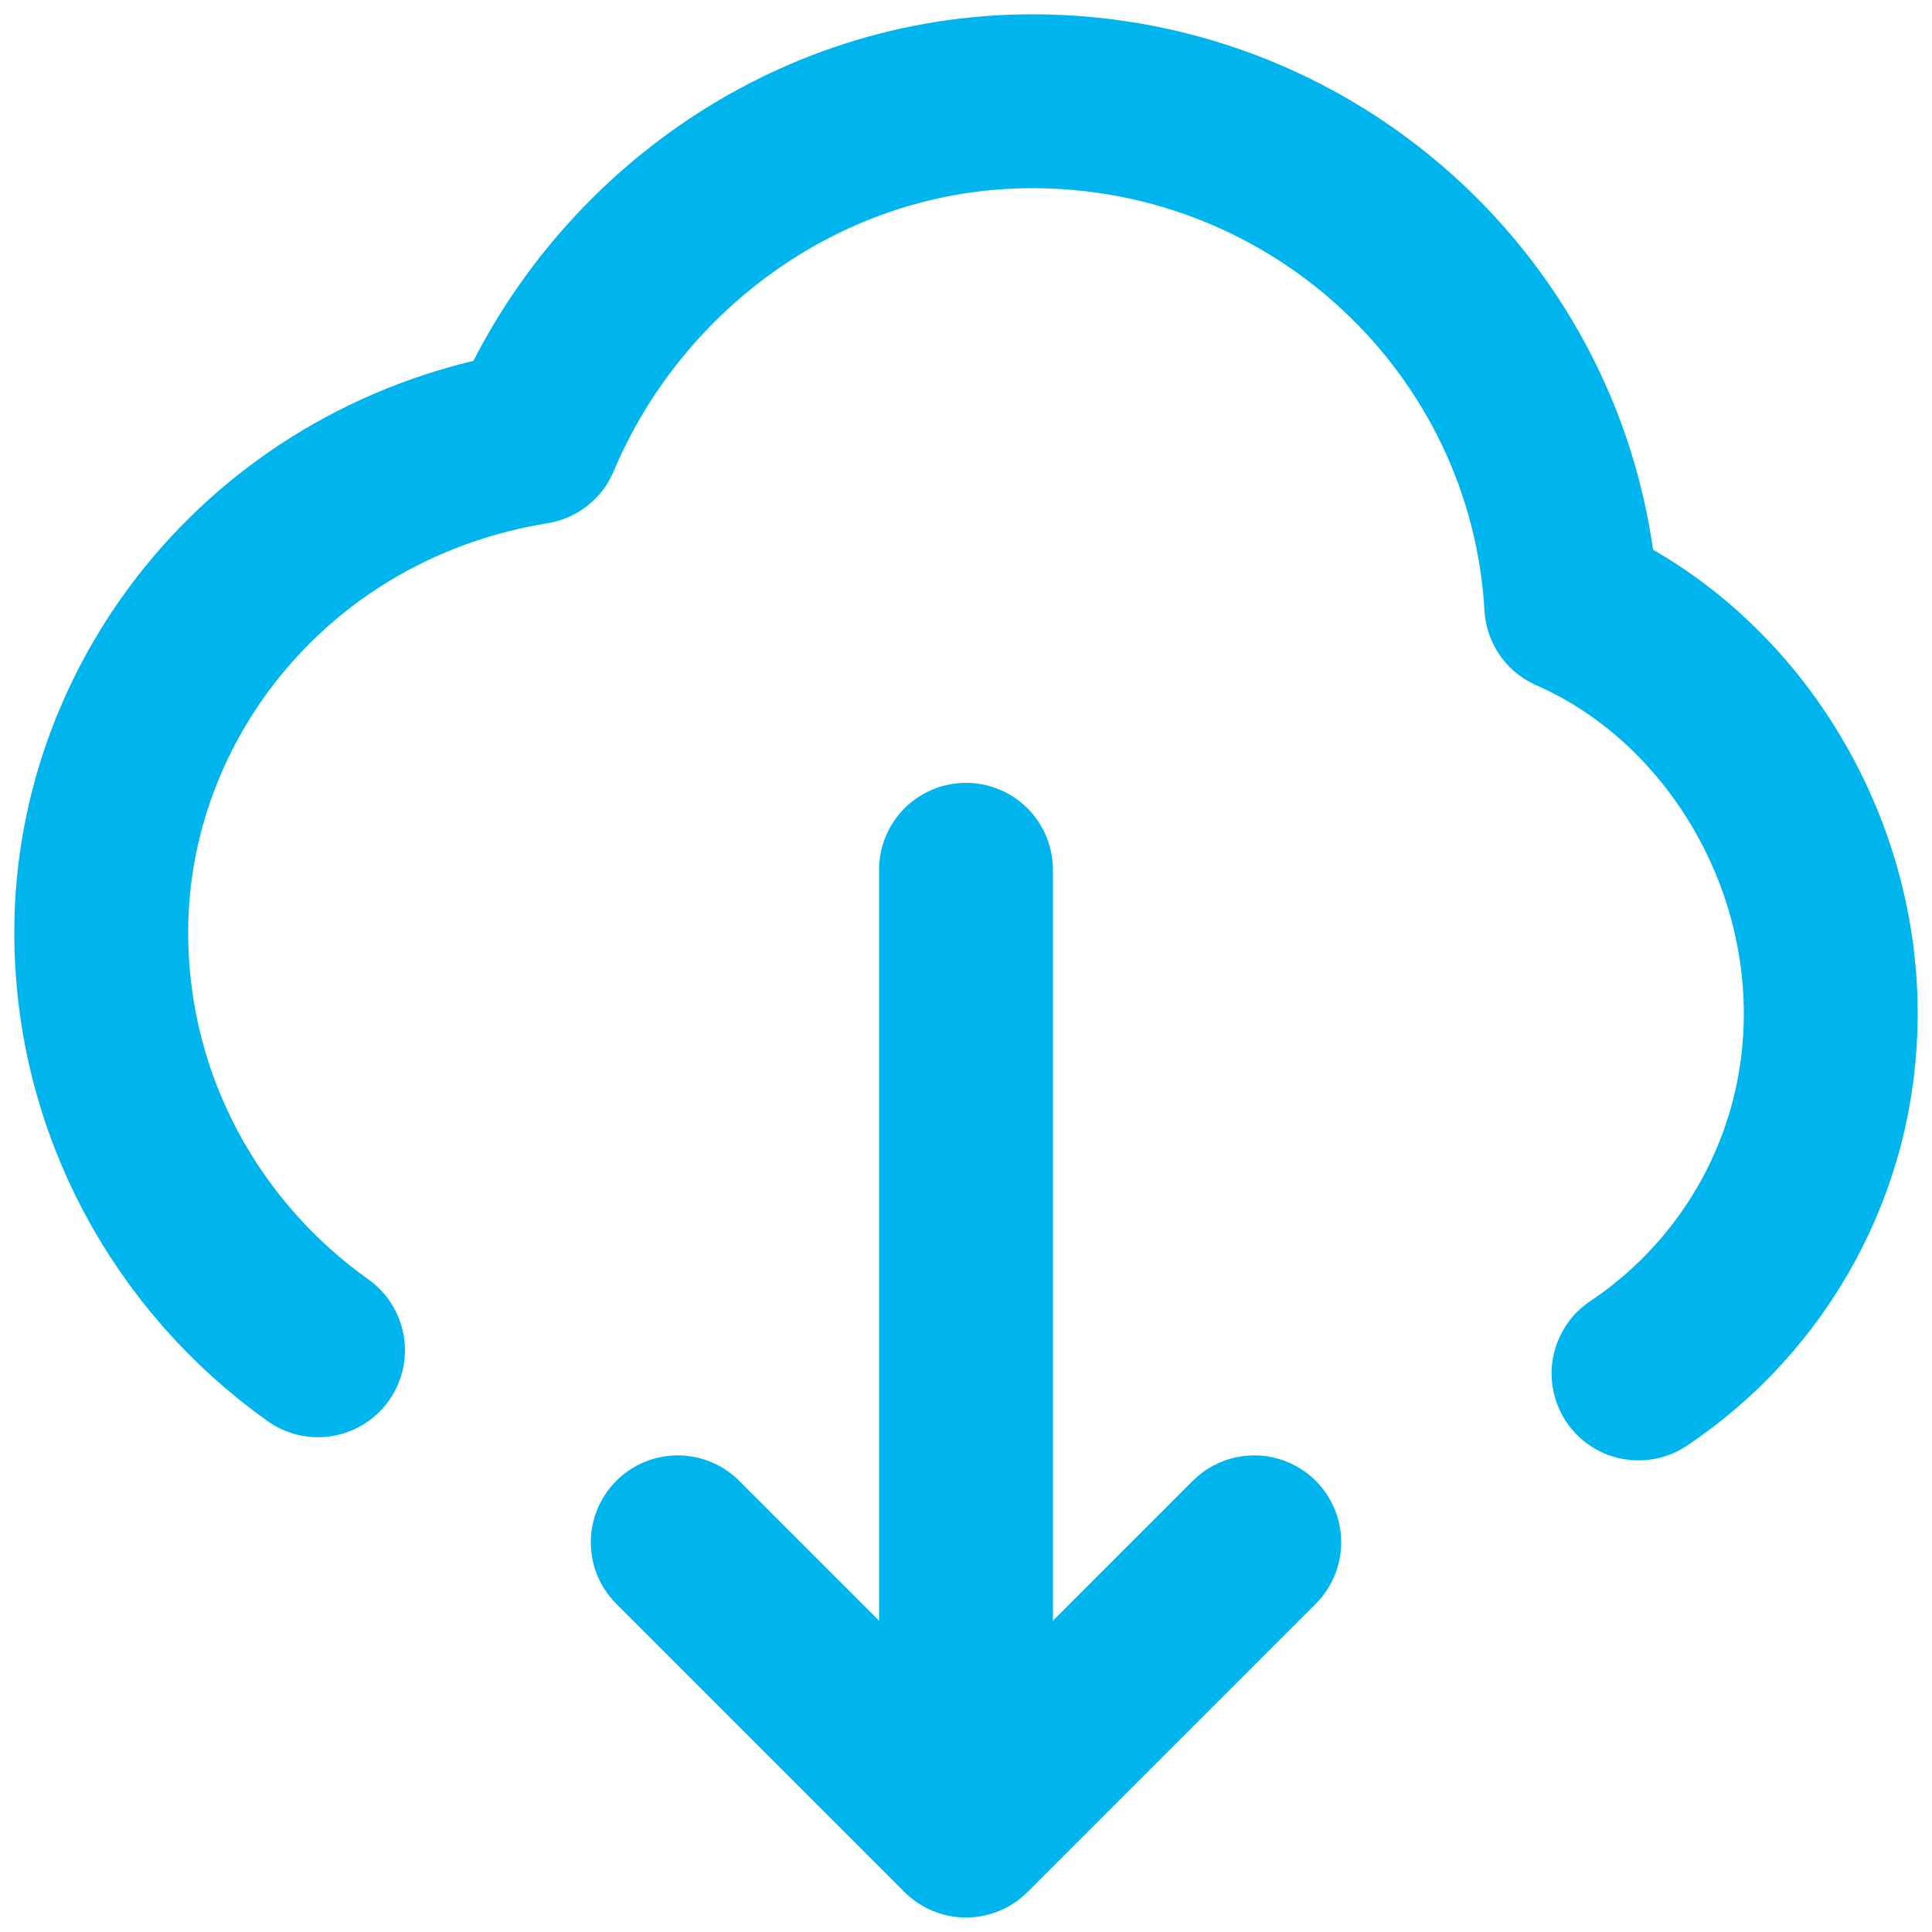 <?xml version="1.0" encoding="UTF-8"?>
<svg id="Capa_1" data-name="Capa 1" xmlns="http://www.w3.org/2000/svg" viewBox="0 0 100 100">
  <defs>
    <style>
      .cls-1 {
        fill: none;
        stroke: #00b5ed;
        stroke-linecap: round;
        stroke-linejoin: round;
        stroke-width: 9px;
      }
    </style>
  </defs>
  <path class="cls-1" d="M16.46,69.89c-6.79-4.83-11.22-12.72-11.22-21.64,0-12.18,8.95-23.43,22.38-25.61,4.21-10.01,14.18-17.4,25.81-17.4,14.89,0,27.06,11.55,27.9,26.11,7.9,3.46,13.43,11.94,13.43,21.12,0,7.76-3.95,14.61-9.95,18.62M50,94.75v-49.73M50,94.75l-14.92-14.92M50,94.75l14.92-14.92"/>
</svg>